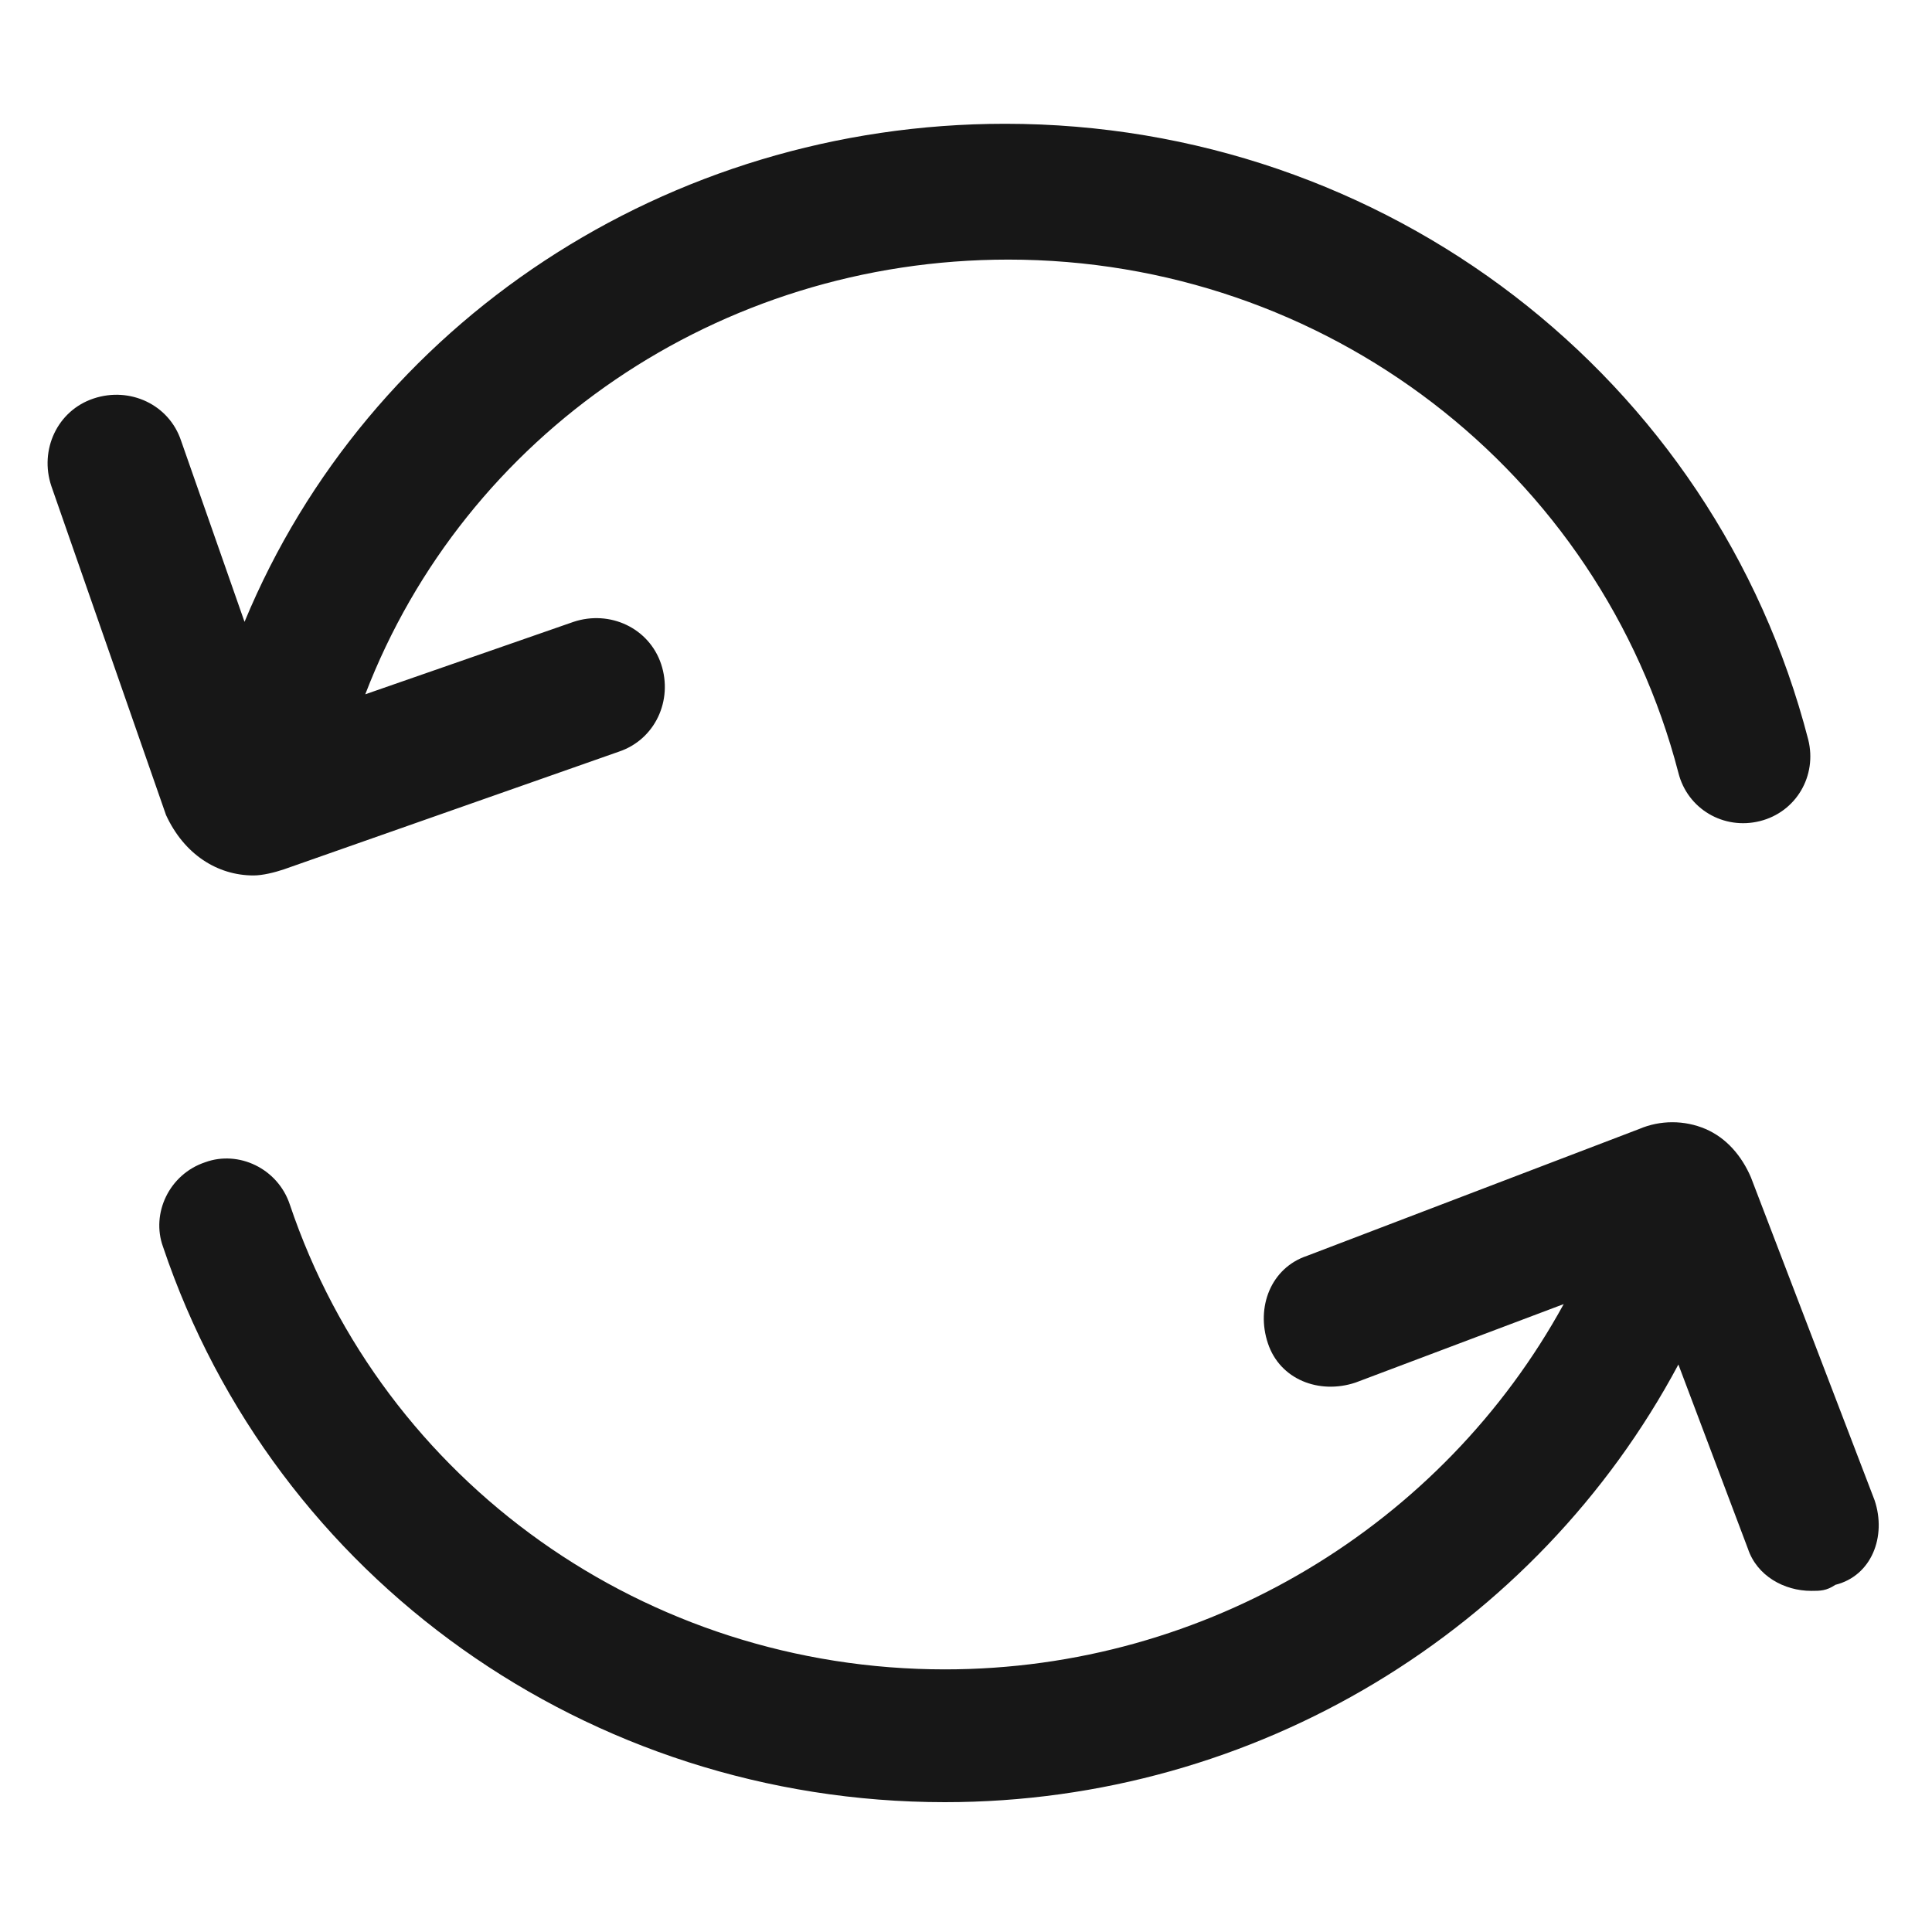 <svg width="30" height="30" viewBox="0 0 30 30" fill="none" xmlns="http://www.w3.org/2000/svg">
<path d="M3.937 13.594C4.078 13.594 4.266 13.547 4.406 13.5L9.609 11.672C10.172 11.484 10.453 10.875 10.266 10.312C10.078 9.75 9.469 9.469 8.906 9.656L5.672 10.781C7.219 6.75 11.156 4.031 15.656 4.031C20.578 4.031 24.844 7.312 26.062 12C26.203 12.562 26.766 12.891 27.328 12.75C27.891 12.609 28.219 12.047 28.078 11.484C26.625 5.859 21.516 1.922 15.609 1.922C10.359 1.922 5.719 5.016 3.797 9.656L2.812 6.844C2.625 6.281 2.016 6 1.453 6.188C0.891 6.375 0.609 6.984 0.797 7.547L2.578 12.656C2.859 13.266 3.375 13.594 3.937 13.594Z" fill="#171717"/>
<path d="M29.109 23.297L27.188 18.281C27.047 17.953 26.812 17.672 26.484 17.531C26.156 17.391 25.781 17.391 25.453 17.531L20.297 19.5C19.734 19.688 19.5 20.297 19.688 20.859C19.875 21.422 20.484 21.656 21.047 21.469L24.281 20.25C22.406 23.672 18.75 25.922 14.672 25.922C10.031 25.922 5.953 23.016 4.5 18.703C4.312 18.141 3.703 17.859 3.187 18.047C2.625 18.234 2.344 18.844 2.531 19.359C4.266 24.516 9.141 27.984 14.672 27.984C19.5 27.984 23.859 25.312 26.062 21.188L27.141 24.047C27.281 24.469 27.703 24.703 28.125 24.703C28.266 24.703 28.359 24.703 28.5 24.609C29.062 24.469 29.297 23.859 29.109 23.297Z" fill="#171717"/>
</svg>
